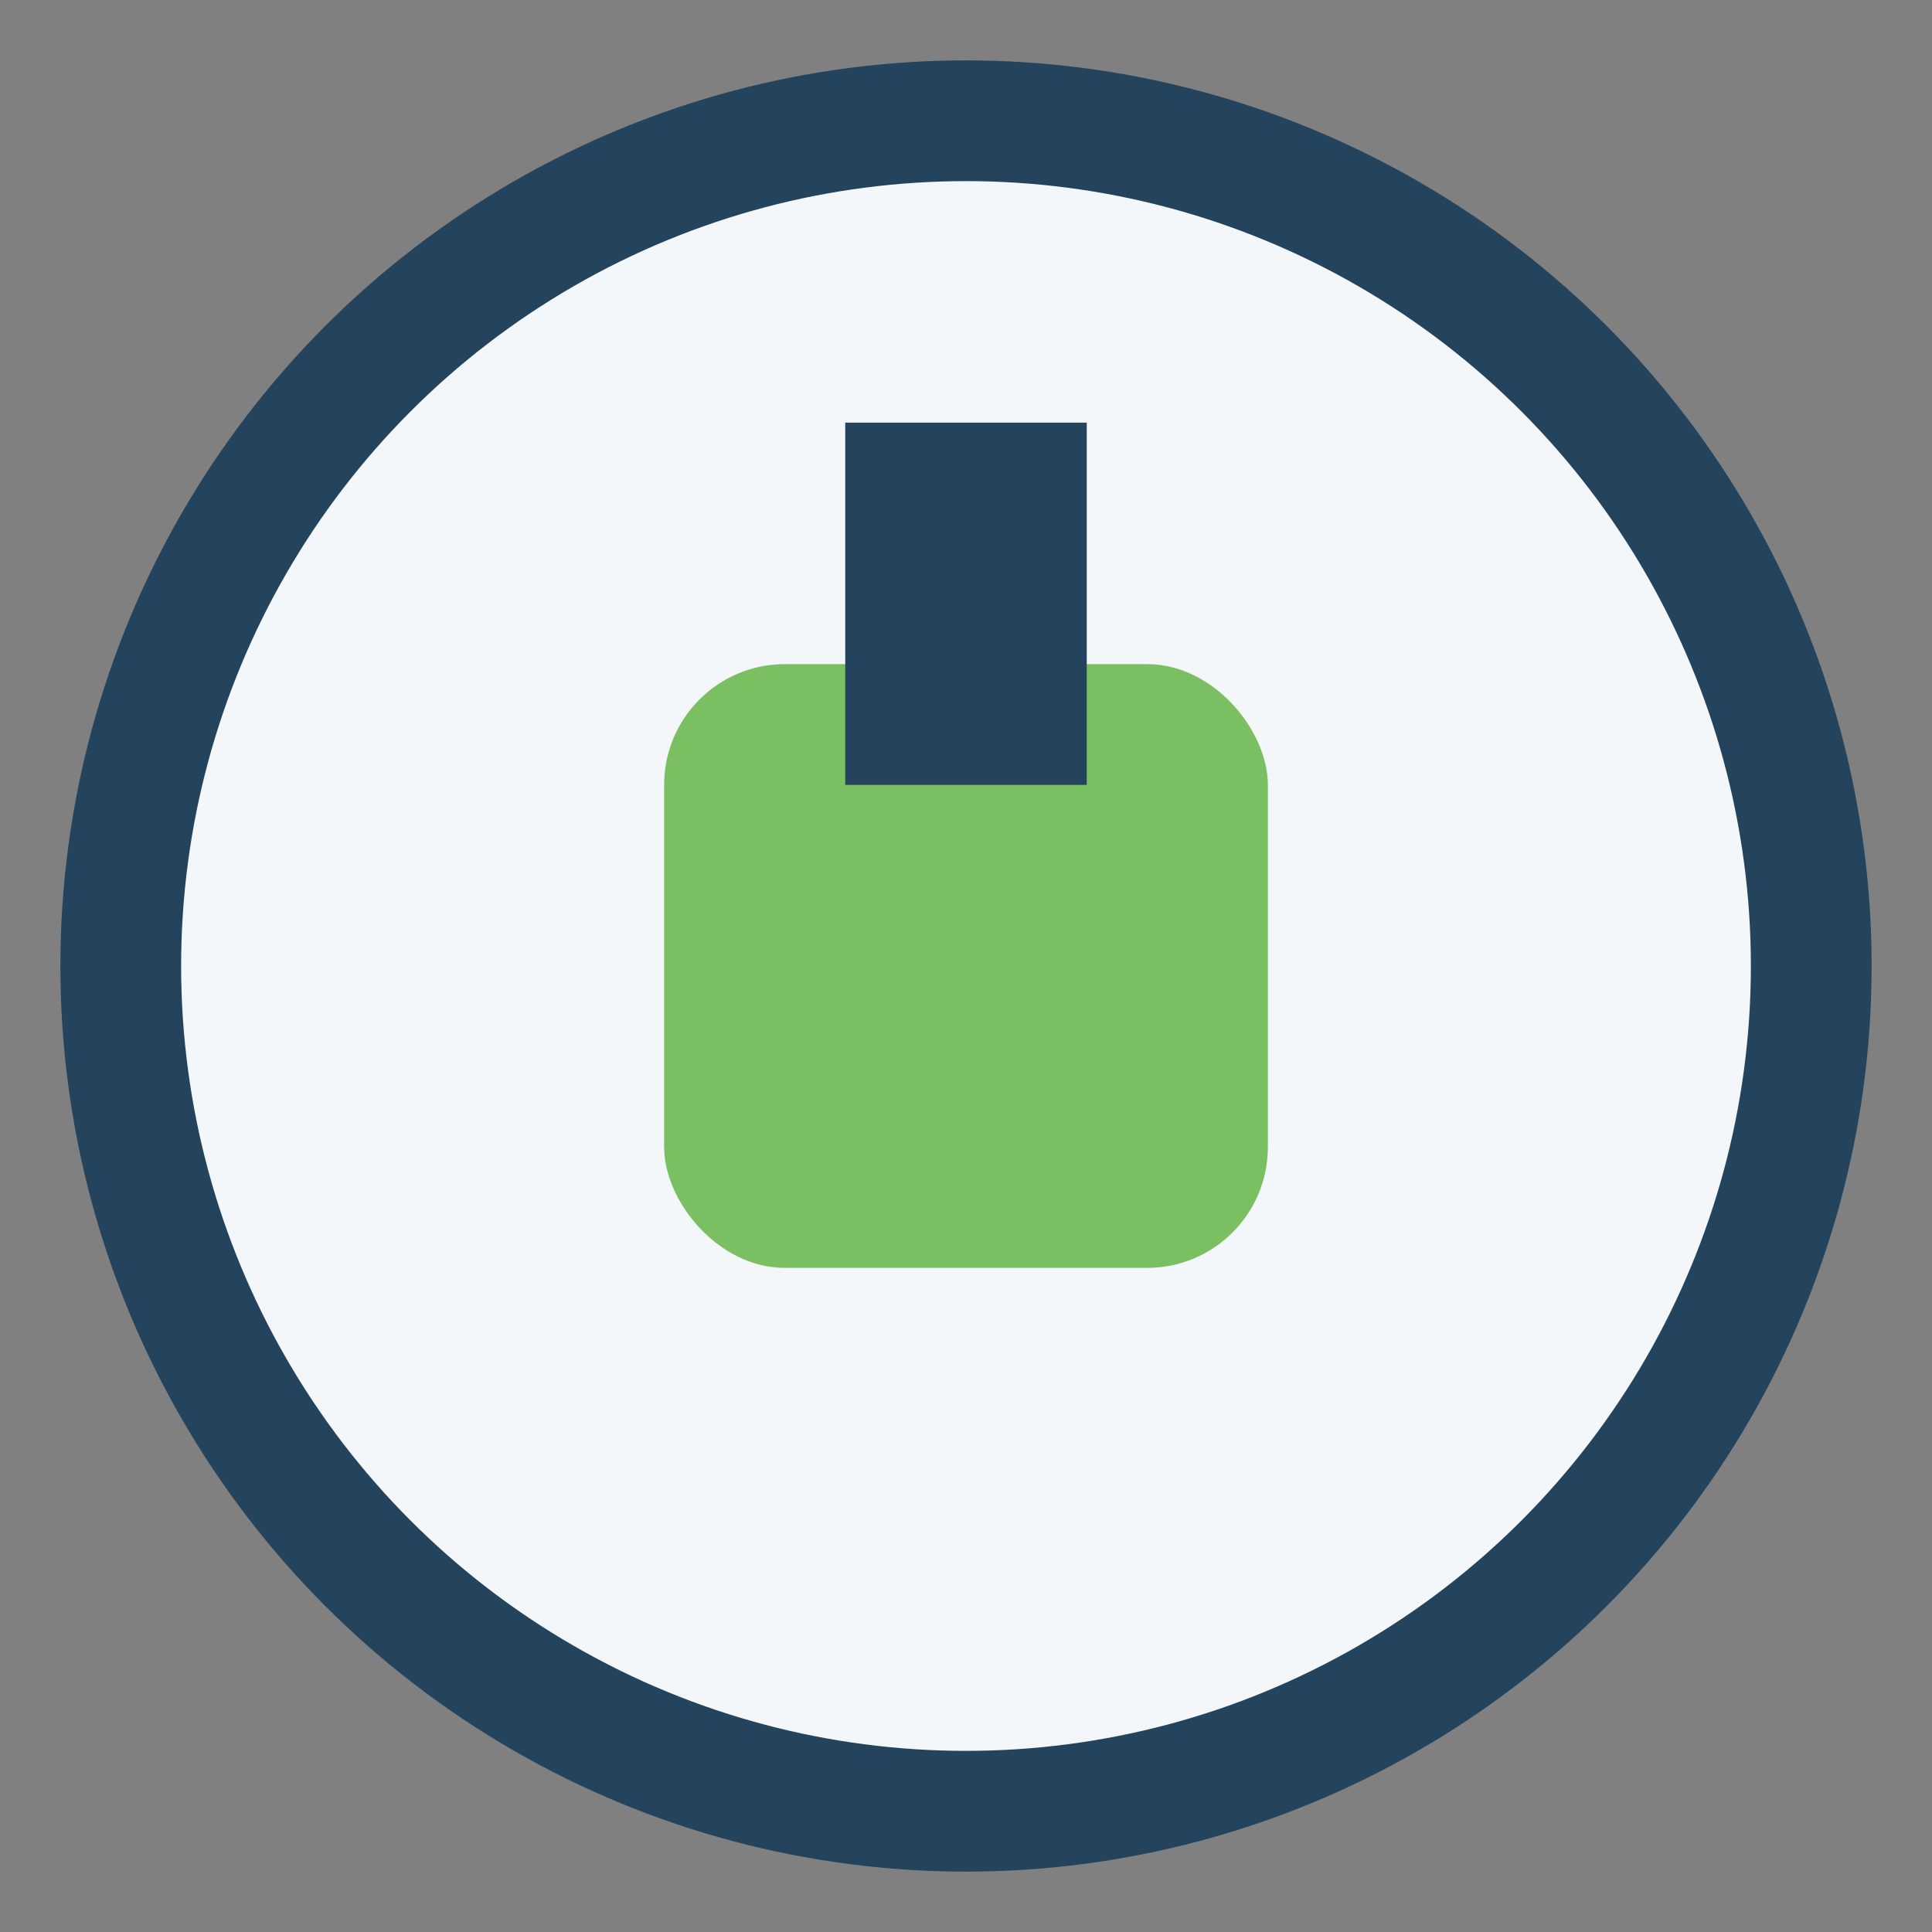 <?xml version="1.0" encoding="UTF-8"?>
<svg xmlns="http://www.w3.org/2000/svg" width="32" height="32" viewBox="0 0 32 32"><rect x="0" y="0" width="32" height="32" fill="#808080" stroke="none"/><circle cx="16" cy="16" r="14" fill="#F4F7F9" stroke="#24435C" stroke-width="2"/><rect x="11" y="11" width="10" height="10" rx="2" fill="#7ABF62"/><rect x="14" y="7" width="4" height="6" fill="#24435C"/></svg>